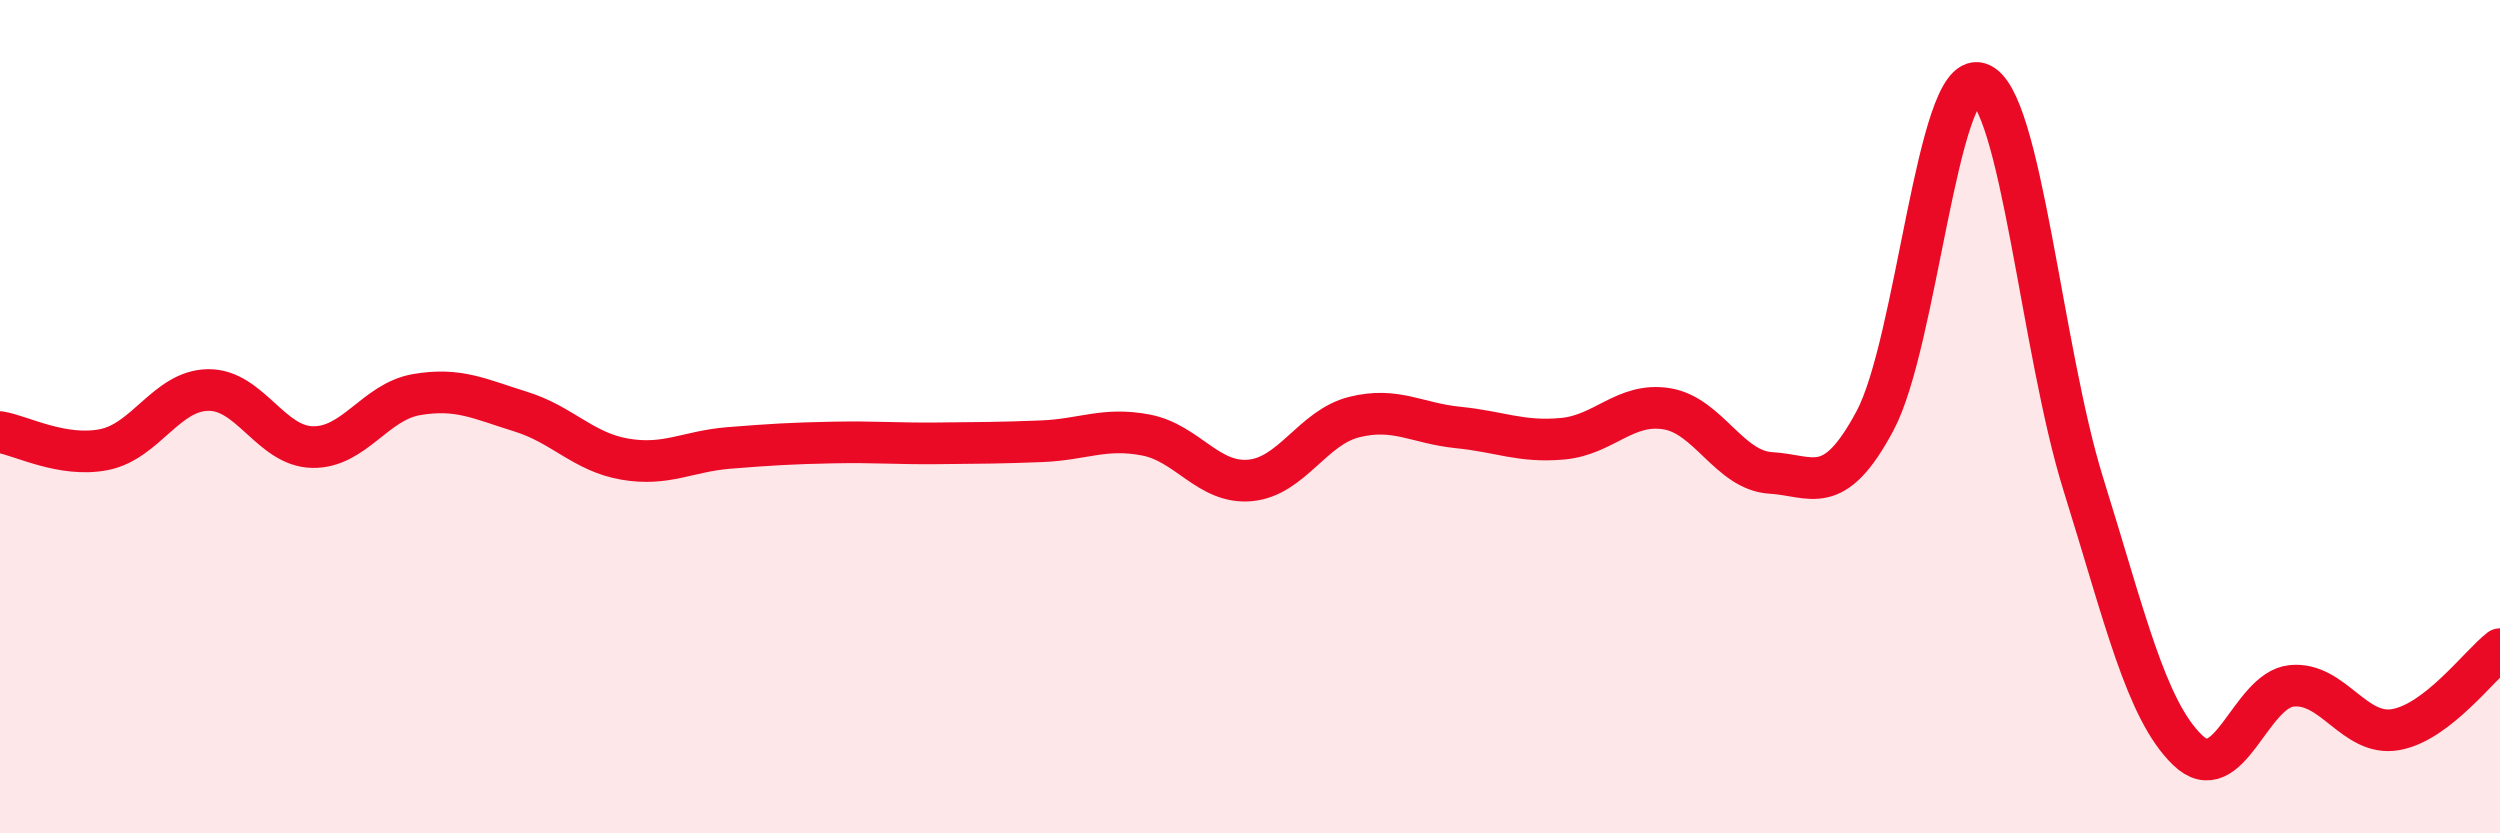 
    <svg width="60" height="20" viewBox="0 0 60 20" xmlns="http://www.w3.org/2000/svg">
      <path
        d="M 0,10.37 C 0.5,10.45 1.5,10.99 2.5,10.79 C 3.5,10.59 4,9.37 5,9.36 C 6,9.35 6.5,10.71 7.5,10.73 C 8.5,10.75 9,9.64 10,9.47 C 11,9.3 11.5,9.57 12.5,9.88 C 13.5,10.19 14,10.85 15,11.02 C 16,11.19 16.5,10.83 17.5,10.75 C 18.5,10.67 19,10.64 20,10.62 C 21,10.6 21.5,10.65 22.5,10.64 C 23.5,10.63 24,10.63 25,10.59 C 26,10.55 26.5,10.25 27.5,10.44 C 28.5,10.63 29,11.62 30,11.53 C 31,11.44 31.5,10.26 32.5,10.01 C 33.5,9.76 34,10.16 35,10.26 C 36,10.36 36.5,10.62 37.5,10.53 C 38.5,10.44 39,9.65 40,9.81 C 41,9.97 41.5,11.29 42.5,11.35 C 43.5,11.41 44,11.97 45,10.1 C 46,8.23 46.5,1.7 47.5,2 C 48.5,2.3 49,8.42 50,11.62 C 51,14.82 51.5,17.03 52.5,18 C 53.5,18.97 54,16.56 55,16.46 C 56,16.36 56.5,17.69 57.5,17.51 C 58.5,17.33 59.5,15.97 60,15.58L60 20L0 20Z"
        fill="#EB0A25"
        opacity="0.1"
        stroke-linecap="round"
        stroke-linejoin="round"
      />
      <path
        d="M 0,10.37 C 0.5,10.45 1.5,10.99 2.5,10.79 C 3.5,10.59 4,9.37 5,9.36 C 6,9.35 6.5,10.71 7.5,10.73 C 8.5,10.75 9,9.64 10,9.47 C 11,9.3 11.5,9.57 12.5,9.88 C 13.5,10.19 14,10.85 15,11.02 C 16,11.19 16.5,10.83 17.5,10.75 C 18.5,10.67 19,10.64 20,10.62 C 21,10.6 21.5,10.65 22.5,10.64 C 23.5,10.63 24,10.63 25,10.59 C 26,10.55 26.5,10.25 27.5,10.44 C 28.5,10.63 29,11.62 30,11.53 C 31,11.44 31.5,10.26 32.5,10.01 C 33.5,9.76 34,10.16 35,10.26 C 36,10.36 36.5,10.62 37.5,10.53 C 38.5,10.44 39,9.65 40,9.81 C 41,9.97 41.5,11.29 42.5,11.35 C 43.5,11.41 44,11.97 45,10.1 C 46,8.23 46.5,1.7 47.5,2 C 48.5,2.3 49,8.42 50,11.62 C 51,14.82 51.5,17.03 52.5,18 C 53.5,18.97 54,16.56 55,16.46 C 56,16.36 56.5,17.69 57.5,17.51 C 58.5,17.33 59.5,15.97 60,15.58"
        stroke="#EB0A25"
        stroke-width="1"
        fill="none"
        stroke-linecap="round"
        stroke-linejoin="round"
      />
    </svg>
  